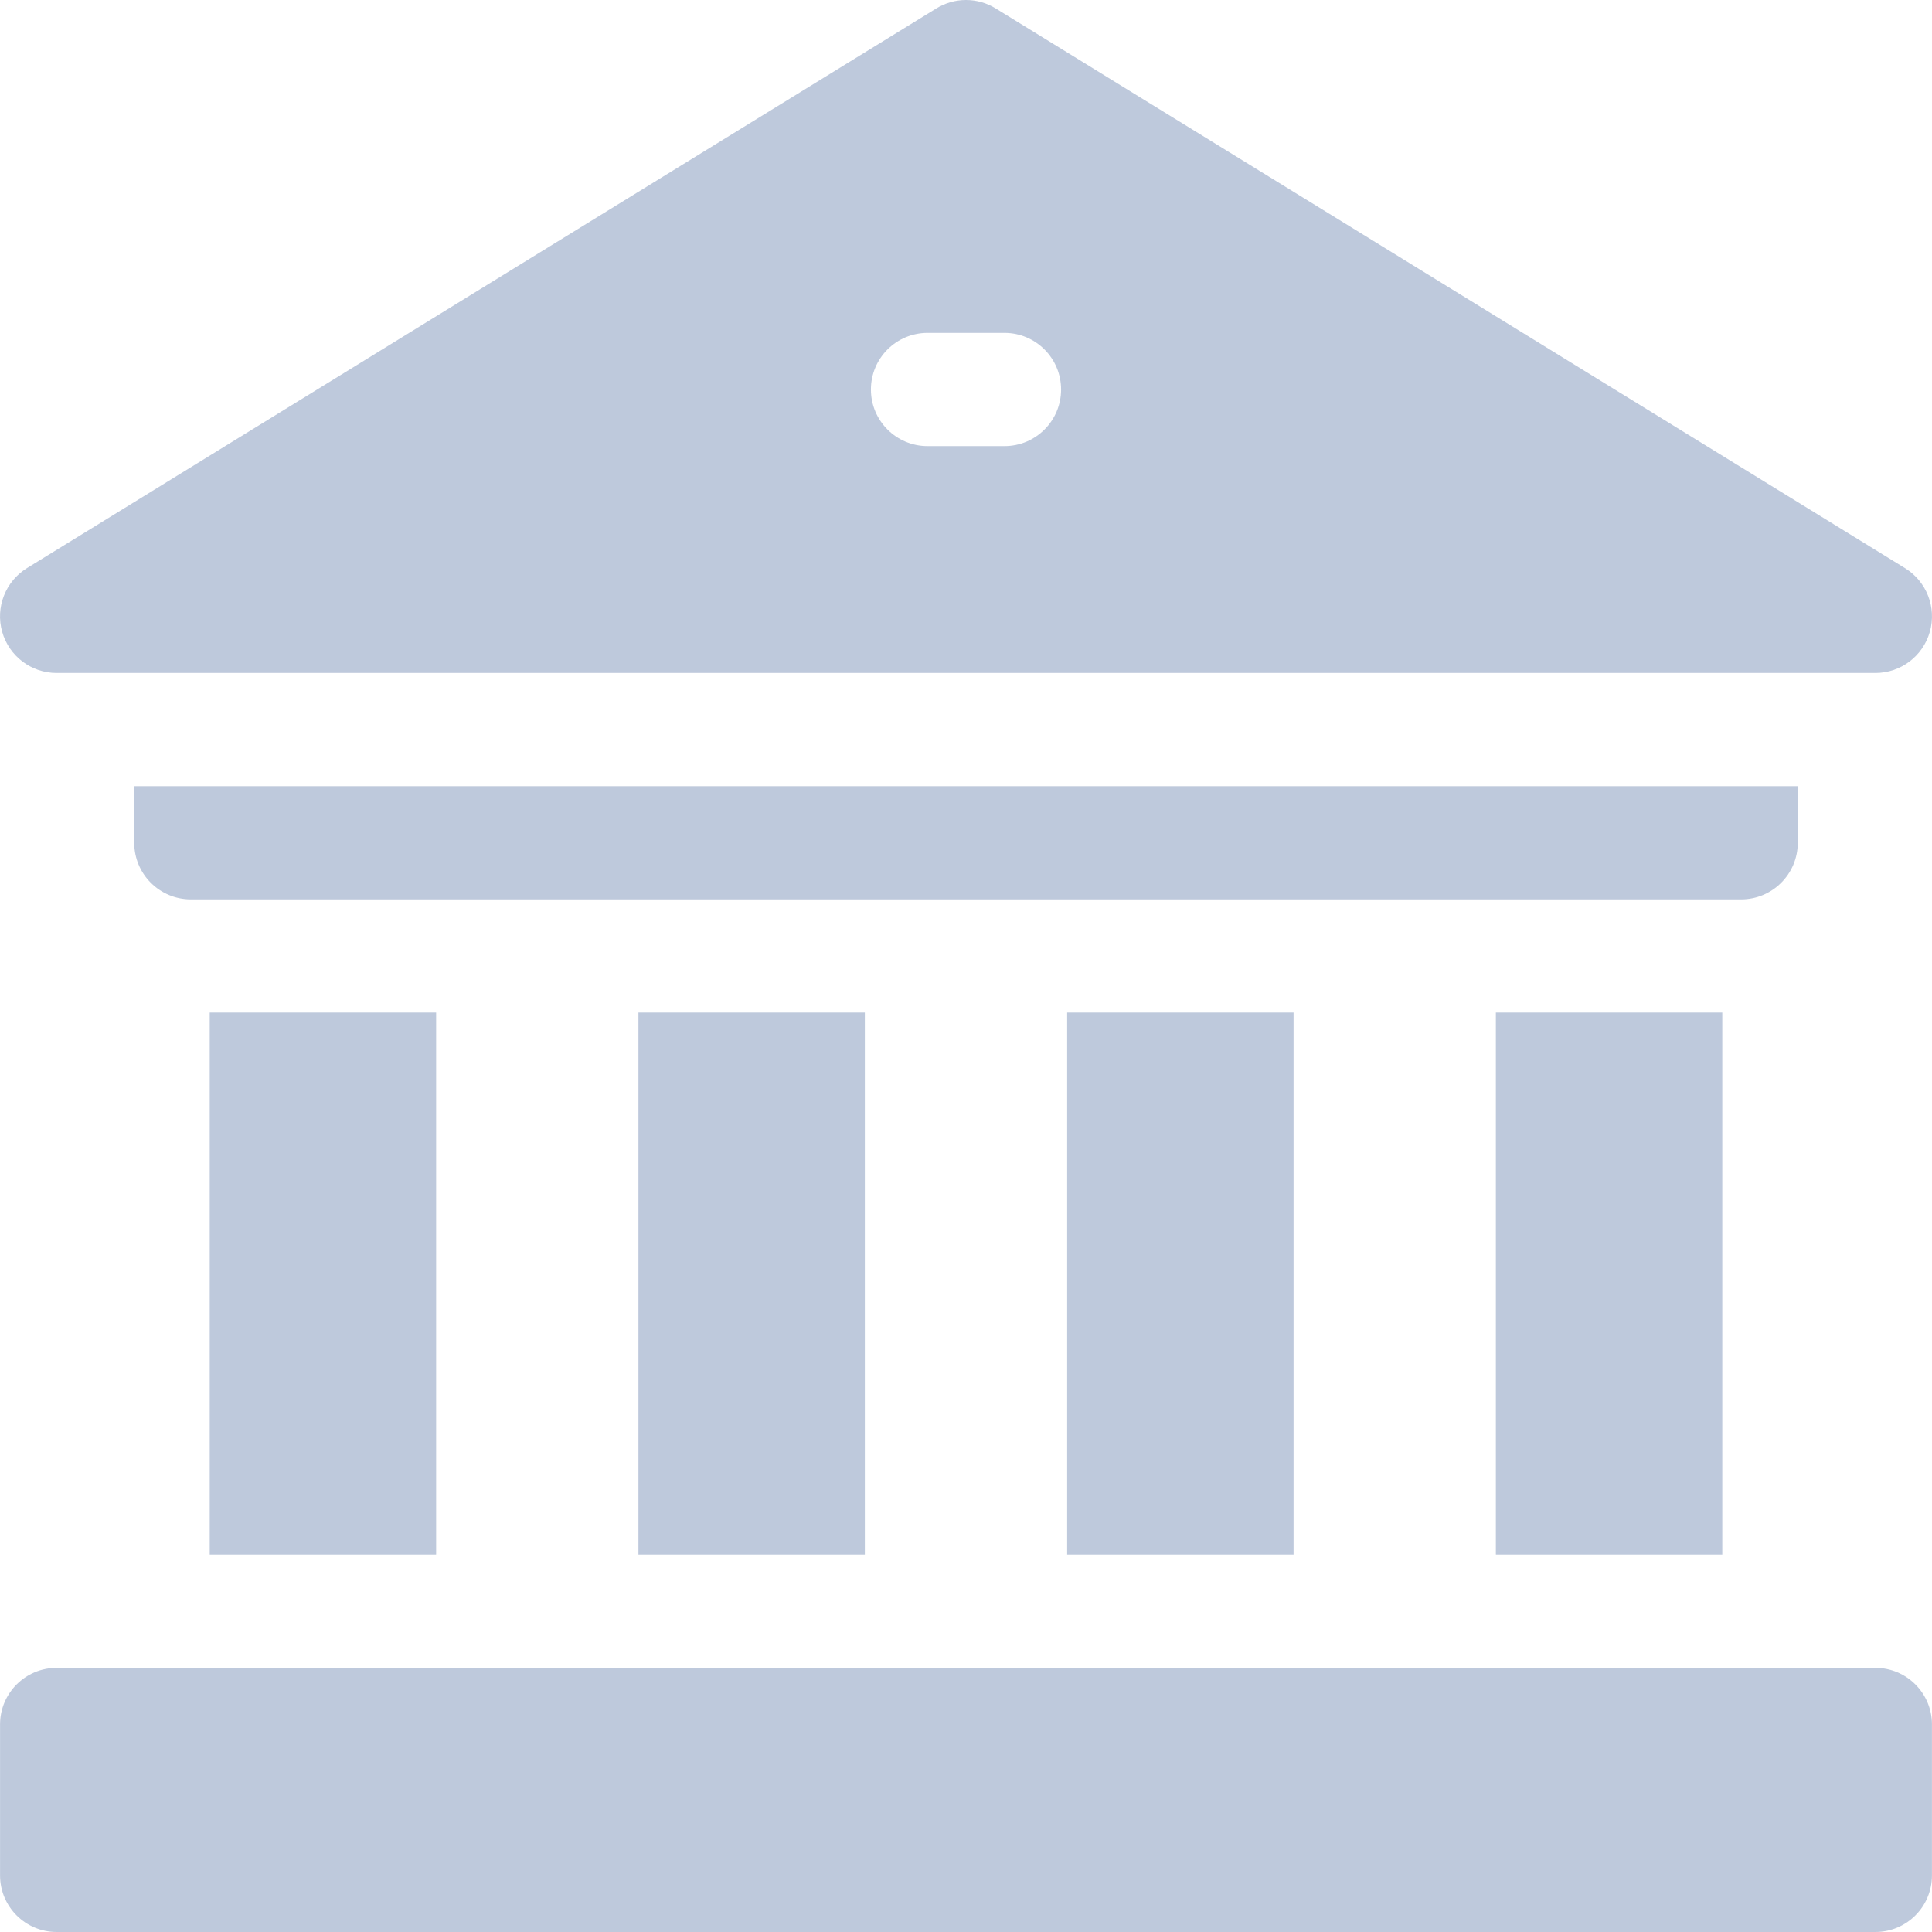 <svg width="42" height="42" viewBox="0 0 42 42" fill="none" xmlns="http://www.w3.org/2000/svg">
<g opacity="0.78">
<path d="M32.519 22.013H37.441V33.797H32.519V22.013Z" fill="#ACBAD2"/>
<path d="M23.199 22.013H28.121V33.797H23.199V22.013Z" fill="#ACBAD2"/>
<path d="M13.879 22.013H18.801V33.797H13.879V22.013Z" fill="#ACBAD2"/>
<path d="M4.559 22.013H9.481V33.797H4.559V22.013Z" fill="#ACBAD2"/>
<path d="M39.082 18.321V17.091H2.918V18.321C2.918 19.001 3.469 19.552 4.149 19.552H37.851C38.531 19.552 39.082 19.001 39.082 18.321Z" fill="#ACBAD2"/>
<path d="M40.769 36.258H1.232C0.552 36.258 0.001 36.809 0.001 37.488V40.77C0.001 41.449 0.552 42 1.232 42H40.769C41.449 42 41.999 41.449 41.999 40.77V37.488C41.999 36.809 41.449 36.258 40.769 36.258Z" fill="#ACBAD2"/>
<path d="M1.23 14.63H40.77C41.32 14.63 41.803 14.264 41.953 13.735C42.103 13.205 41.883 12.64 41.414 12.351L21.645 0.183C21.25 -0.061 20.751 -0.061 20.355 0.183L0.585 12.351C0.117 12.64 -0.103 13.205 0.047 13.735C0.197 14.264 0.68 14.63 1.23 14.63ZM20.164 7.237H21.837C22.516 7.237 23.067 7.788 23.067 8.468C23.067 9.147 22.516 9.698 21.837 9.698H20.164C19.484 9.698 18.933 9.147 18.933 8.468C18.933 7.788 19.484 7.237 20.164 7.237Z" fill="#ACBAD2"/>
</g>
</svg>
